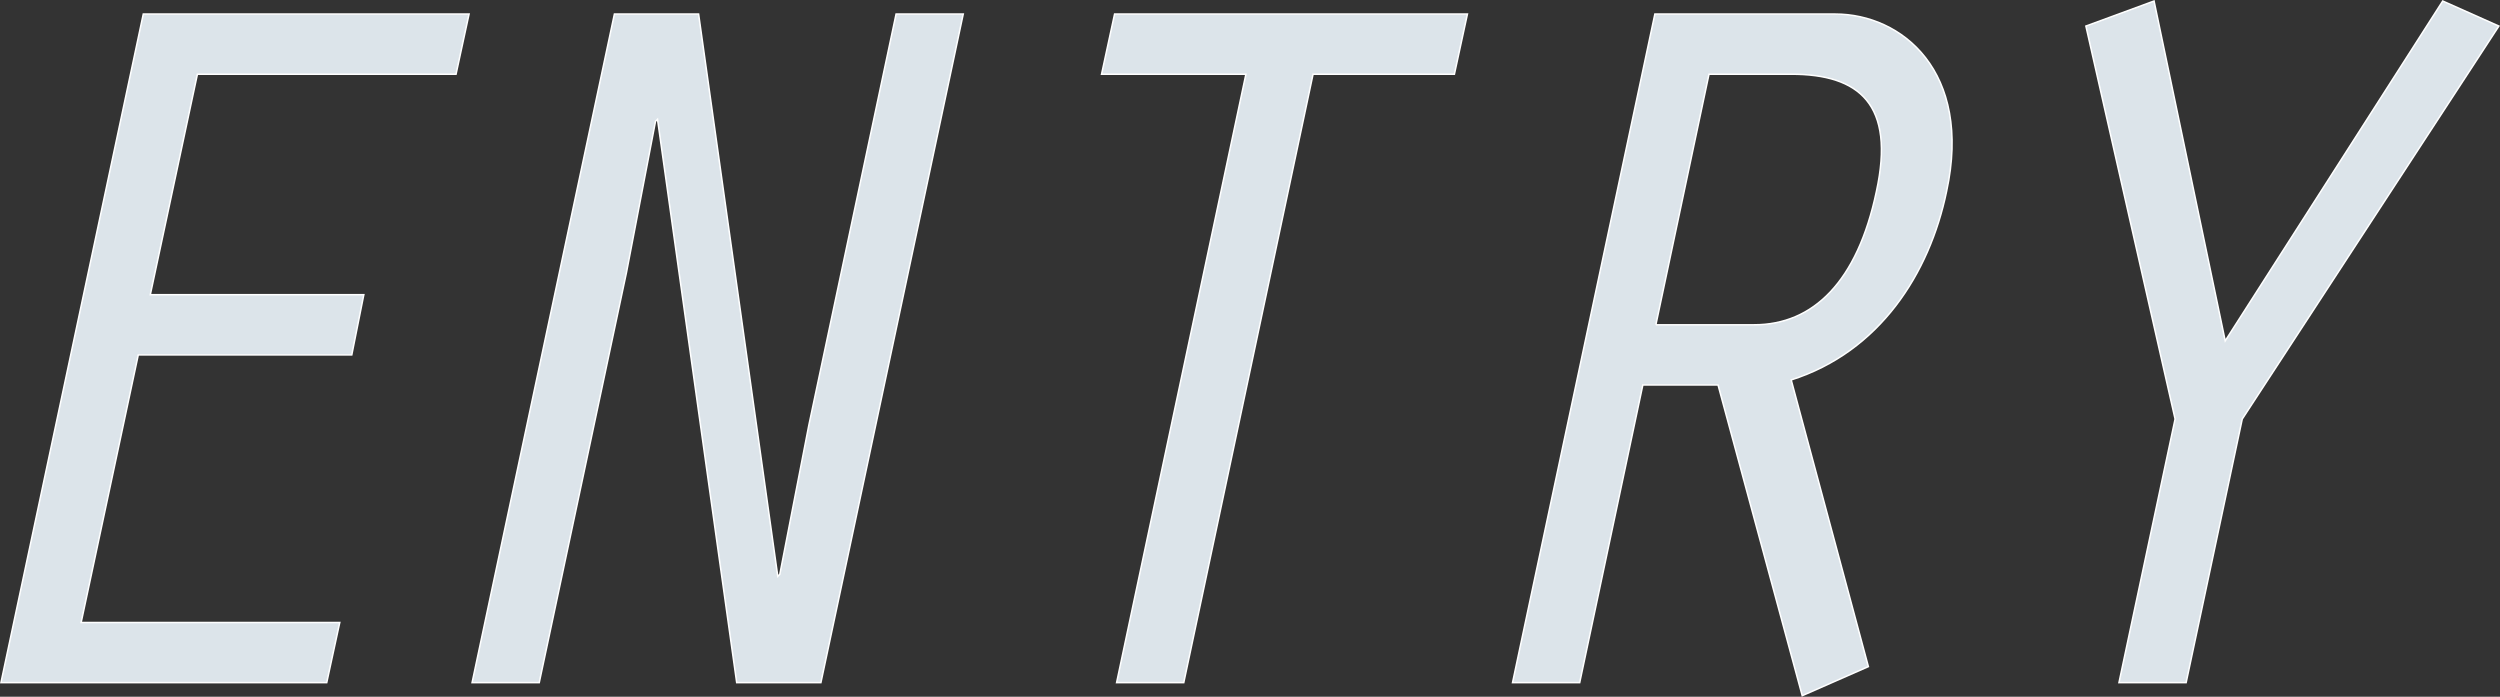 <?xml version="1.0" encoding="UTF-8"?><svg id="_レイヤー_2" xmlns="http://www.w3.org/2000/svg" viewBox="0 0 409.022 113.992"><rect x="0" y="0" width="409.022" height="113.992" fill="#333333" stroke="none"/><defs><style>.cls-1{fill:#dce4ea;stroke:#fff;stroke-miterlimit:10;stroke-width:.25px;}</style></defs><g id="_見出し_英語_Orator_Std_slanted"><path class="cls-1" d="M23.443,2.3h53.3l-2.132,9.84h-42.312l-7.708,36.08h34.932l-1.968,9.84H22.623l-9.348,43.789h42.312l-2.132,9.84H.154L23.443,2.3Z"/><path class="cls-1" d="M100.522,2.3h13.776l12.956,92.004.328-.328,4.756-24.436L146.606,2.3h10.988l-23.288,109.389h-13.776l-12.956-92.17-.328.328-4.756,24.766-14.268,67.076h-10.988L100.522,2.3Z"/><path class="cls-1" d="M203.839,12.14h-23.616l2.132-9.84h57.729l-2.132,9.84h-23.124l-21.156,99.549h-10.988l21.156-99.549Z"/><path class="cls-1" d="M270.75,2.3h29.521c10.824,0,22.468,9.348,18.204,29.027-2.788,13.447-10.988,26.24-25.42,30.832l12.628,46.904-10.824,4.756-13.776-50.84h-12.3l-10.333,48.709h-10.988L270.75,2.3ZM270.914,53.14h16.072c9.676,0,16.892-7.053,20.008-21.812,3.116-14.268-2.788-19.188-13.94-19.188h-13.448l-8.692,41Z"/><path class="cls-1" d="M399.653.167l9.184,4.1-41.984,64.289-9.184,43.133h-10.988l9.184-43.133-14.596-64.289,11.152-4.1,11.644,55.596L399.653.167Z"/></g></svg>